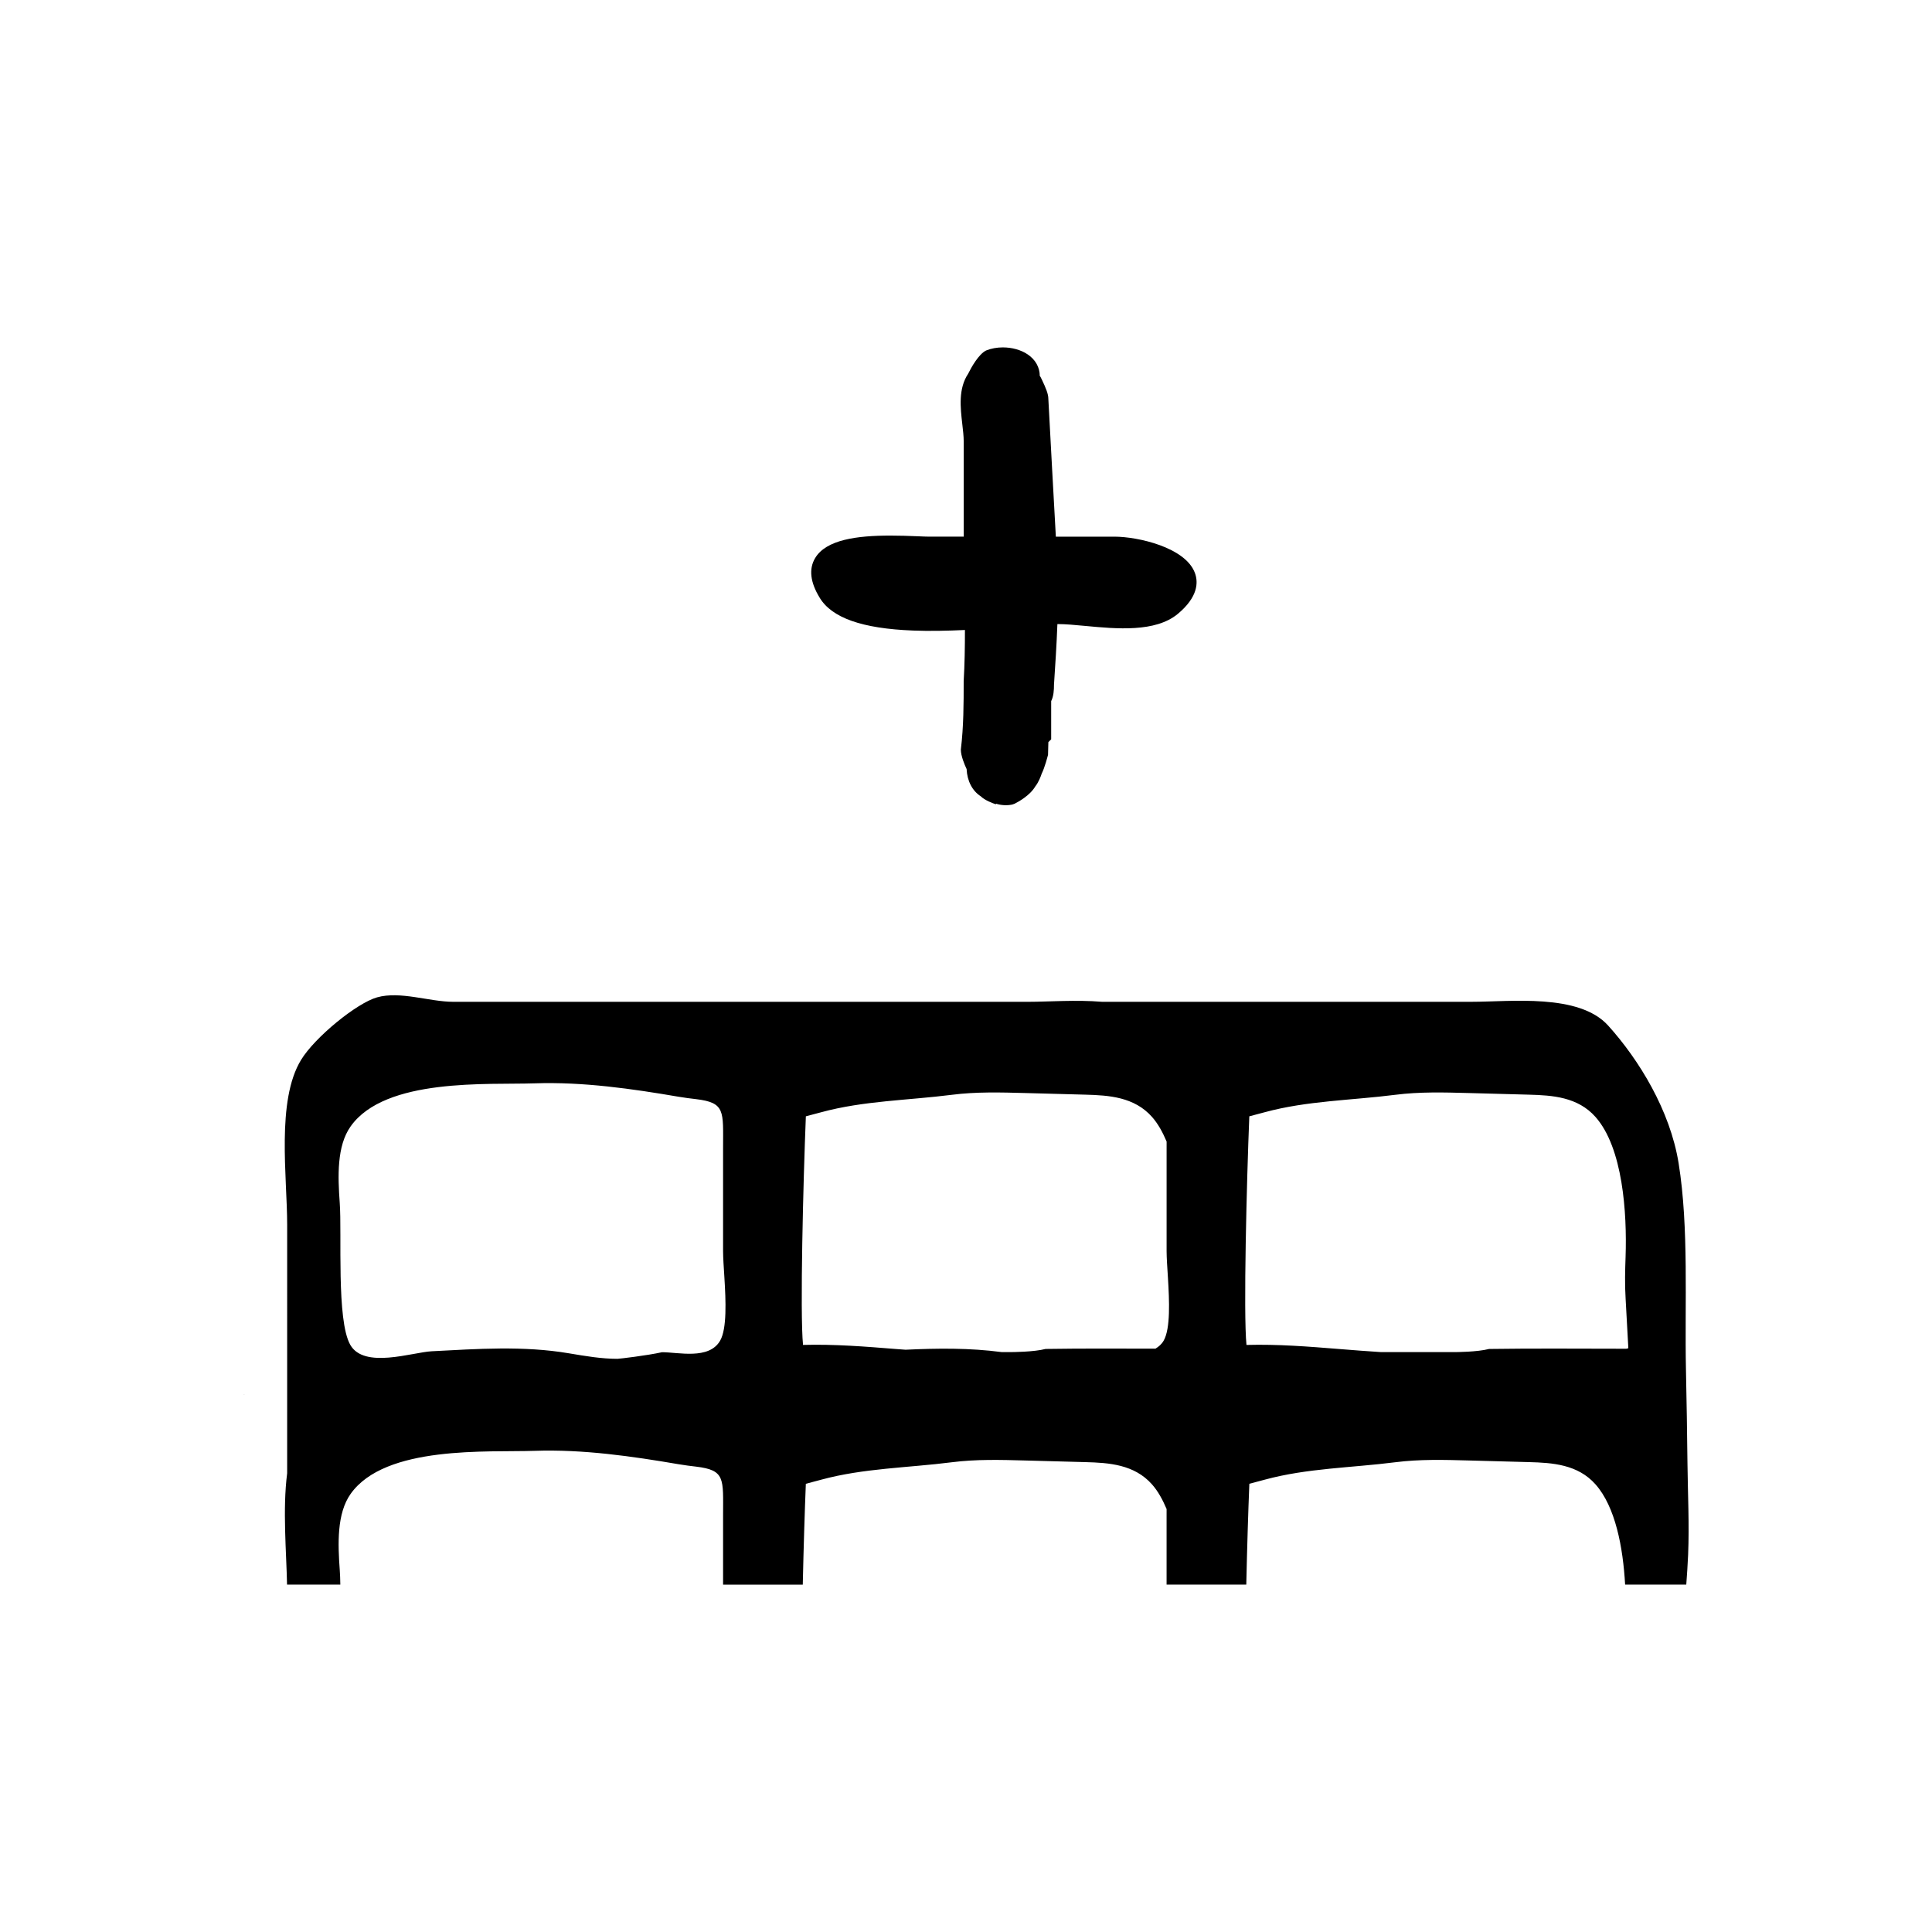 <?xml version="1.0" encoding="UTF-8"?>
<!-- Uploaded to: ICON Repo, www.svgrepo.com, Generator: ICON Repo Mixer Tools -->
<svg fill="#000000" width="800px" height="800px" version="1.1" viewBox="144 144 512 512" xmlns="http://www.w3.org/2000/svg">
 <g>
  <path d="m385.88 311.1c4.516 0.176 9.234 0.07 13.836-0.145 0.004 4.555-0.07 9.105-0.332 13.566 0 5.871 0 11.934-0.75 18.137 0 1.652 0.973 3.965 1.527 5.144 0.152 3.234 1.559 5.812 3.75 7.227 1.062 1.059 3.152 1.832 4.004 2.117l0.055-0.156c1.387 0.43 2.828 0.523 4.262 0.23l0.629-0.215c0.957-0.48 4.098-2.188 5.492-4.586 0.902-1.117 1.551-2.871 1.684-3.34 0.855-1.715 1.617-4.719 1.703-5.059l0.074-2.871c0-0.188 0-0.441 0.016-0.484l0.742-0.734v-10.125c0.648-1.285 0.75-2.938 0.746-4.352 0.352-5.285 0.699-10.656 0.902-16.062 0.059 0 0.141-0.004 0.195-0.004 1.988 0 4.508 0.238 7.176 0.488 8.293 0.781 18.605 1.754 24.551-3.199 5.356-4.469 5.426-8.332 4.539-10.785-2.473-6.832-15.121-9.668-21.34-9.672h-15.531c-0.664-11.977-1.328-23.992-1.988-36.508 0-1.344-0.691-2.918-1.664-4.996-0.297-0.641-0.555-1.129-0.605-1.047 0-2.309-1.137-4.348-3.199-5.742-1.789-1.215-4.188-1.863-6.586-1.863-1.531 0-3.062 0.266-4.445 0.82-1.969 0.984-3.914 4.445-4.746 6.144-2.644 3.969-2.066 8.957-1.562 13.355 0.188 1.617 0.379 3.203 0.379 4.664v24.184c0 0.324 0.012 0.664 0.016 0.988h-9.168c-0.73 0-1.777-0.047-3.039-0.102-2.41-0.105-4.856-0.18-7.262-0.18-8.832 0-17.043 1.066-19.945 6-1.684 2.856-1.27 6.383 1.219 10.453 3.199 5.34 11.27 8.188 24.668 8.707z"/>
  <path d="m220.1 534.43c-1.238 9.613-0.195 20.871-0.031 29.512h14.121c-0.023-1.445-0.066-2.727-0.145-3.777-0.516-7.055-0.801-15.047 2.856-20.242 9.164-13 36.516-11.012 48.754-11.438 12.871-0.441 25.941 1.457 38.137 3.543 1.664 0.289 3.231 0.473 4.68 0.645 7.789 0.934 7.16 3.199 7.152 12.887-0.004 6.125 0 12.258 0 18.383h21.121c0.215-9.875 0.527-19.773 0.812-26.727 1.355-0.344 2.727-0.715 4.106-1.09 11.164-3.039 23.051-3.144 34.543-4.609 6.469-0.828 12.977-0.648 19.477-0.473 5.332 0.145 10.66 0.289 15.992 0.434 6.188 0.168 12.918 0.594 17.617 5.894 1.582 1.785 2.82 4.047 3.871 6.535-0.004 0.551-0.004 1.043-0.004 1.648-0.004 6.125 0 12.258 0 18.383h21.121c0.215-9.875 0.527-19.773 0.812-26.727 1.355-0.344 2.727-0.715 4.106-1.09 11.164-3.039 23.051-3.144 34.543-4.609 6.469-0.828 12.977-0.648 19.477-0.473 5.332 0.145 10.66 0.289 15.992 0.434 6.188 0.168 12.918 0.594 17.617 5.894 5.281 5.953 7.289 16.676 7.848 26.566h16.207c0.188-2.621 0.379-5.238 0.488-7.871 0.344-8.055-0.082-16.121-0.172-24.18-0.09-8.277-0.223-16.559-0.398-24.836-0.367-17.512 0.82-37.645-1.949-54.801-2.258-13.949-10.449-27.352-18.672-36.461-7.742-8.578-25.836-6.301-36.109-6.301l-97.984 0.004c-6.938-0.578-14.262 0-19.539 0h-152.43c-6.316 0-14.02-2.922-20.191-1.18-5.402 1.527-16.496 10.574-20.156 16.602-6.578 10.832-3.664 30.949-3.664 43.684zm254.98-94.594c1.355-0.344 2.727-0.715 4.106-1.09 11.164-3.039 23.051-3.144 34.543-4.609 6.469-0.828 12.977-0.648 19.477-0.473 5.332 0.145 10.66 0.289 15.992 0.434 6.188 0.168 12.918 0.594 17.617 5.894 7.266 8.191 8.379 25.434 7.981 37.082-0.121 3.477-0.242 7.078 0.012 11.129 0.246 4.387 0.488 8.746 0.719 13.09-0.195 0.047-0.371 0.086-0.535 0.137-12.184 0-24.25-0.121-36.375 0.059-3.129 0.82-8.988 0.832-9.047 0.832l-19.555 0.004c-3.75-0.238-7.356-0.523-10.887-0.805-8.422-0.676-16.41-1.32-24.797-1.098-0.836-8.32 0.055-43.438 0.75-60.586zm-117.52 0c1.355-0.344 2.727-0.715 4.106-1.09 11.164-3.039 23.051-3.144 34.543-4.609 6.469-0.828 12.977-0.648 19.477-0.473 5.332 0.145 10.66 0.289 15.992 0.434 6.188 0.168 12.918 0.594 17.617 5.894 1.582 1.785 2.82 4.047 3.871 6.535-0.004 0.551-0.004 1.043-0.004 1.648-0.004 9.125 0 18.254 0 27.379 0 1.738 0.18 4.254 0.352 7.027 0.379 6.109 0.695 13.504-1.125 16.695-0.551 0.969-1.324 1.613-2.188 2.133-9.719-0.023-19.398-0.07-29.105 0.074-3.129 0.82-8.988 0.832-9.047 0.832h-2.613c-8.453-1.117-16.957-1.031-25.449-0.625-0.781-0.059-1.605-0.117-2.379-0.176-8.422-0.676-16.41-1.32-24.797-1.098-0.836-8.316 0.055-43.434 0.75-60.582zm-120.66 2.699c9.164-13 36.516-11.012 48.754-11.438 12.871-0.441 25.941 1.457 38.137 3.543 1.664 0.289 3.231 0.473 4.68 0.645 7.789 0.934 7.16 3.199 7.152 12.887-0.004 9.125 0 18.254 0 27.379 0 1.738 0.18 4.254 0.352 7.027 0.379 6.109 0.695 13.504-1.125 16.695-2.938 5.164-11.16 3.062-15.402 3.078-4.012 0.883-11.168 1.727-11.828 1.75-4.18 0-8.402-0.711-12.871-1.465-12.055-2.039-24.238-1.164-36.344-0.539-5.129 0.266-17.93 4.769-21.59-1.723-3.68-6.531-2.176-29.262-2.781-37.598-0.508-7.047-0.797-15.047 2.867-20.242z"/>
  <path d="m208.71 513.46c-0.629 0.012 0.441 0.016 0 0z"/>
 </g>
</svg>